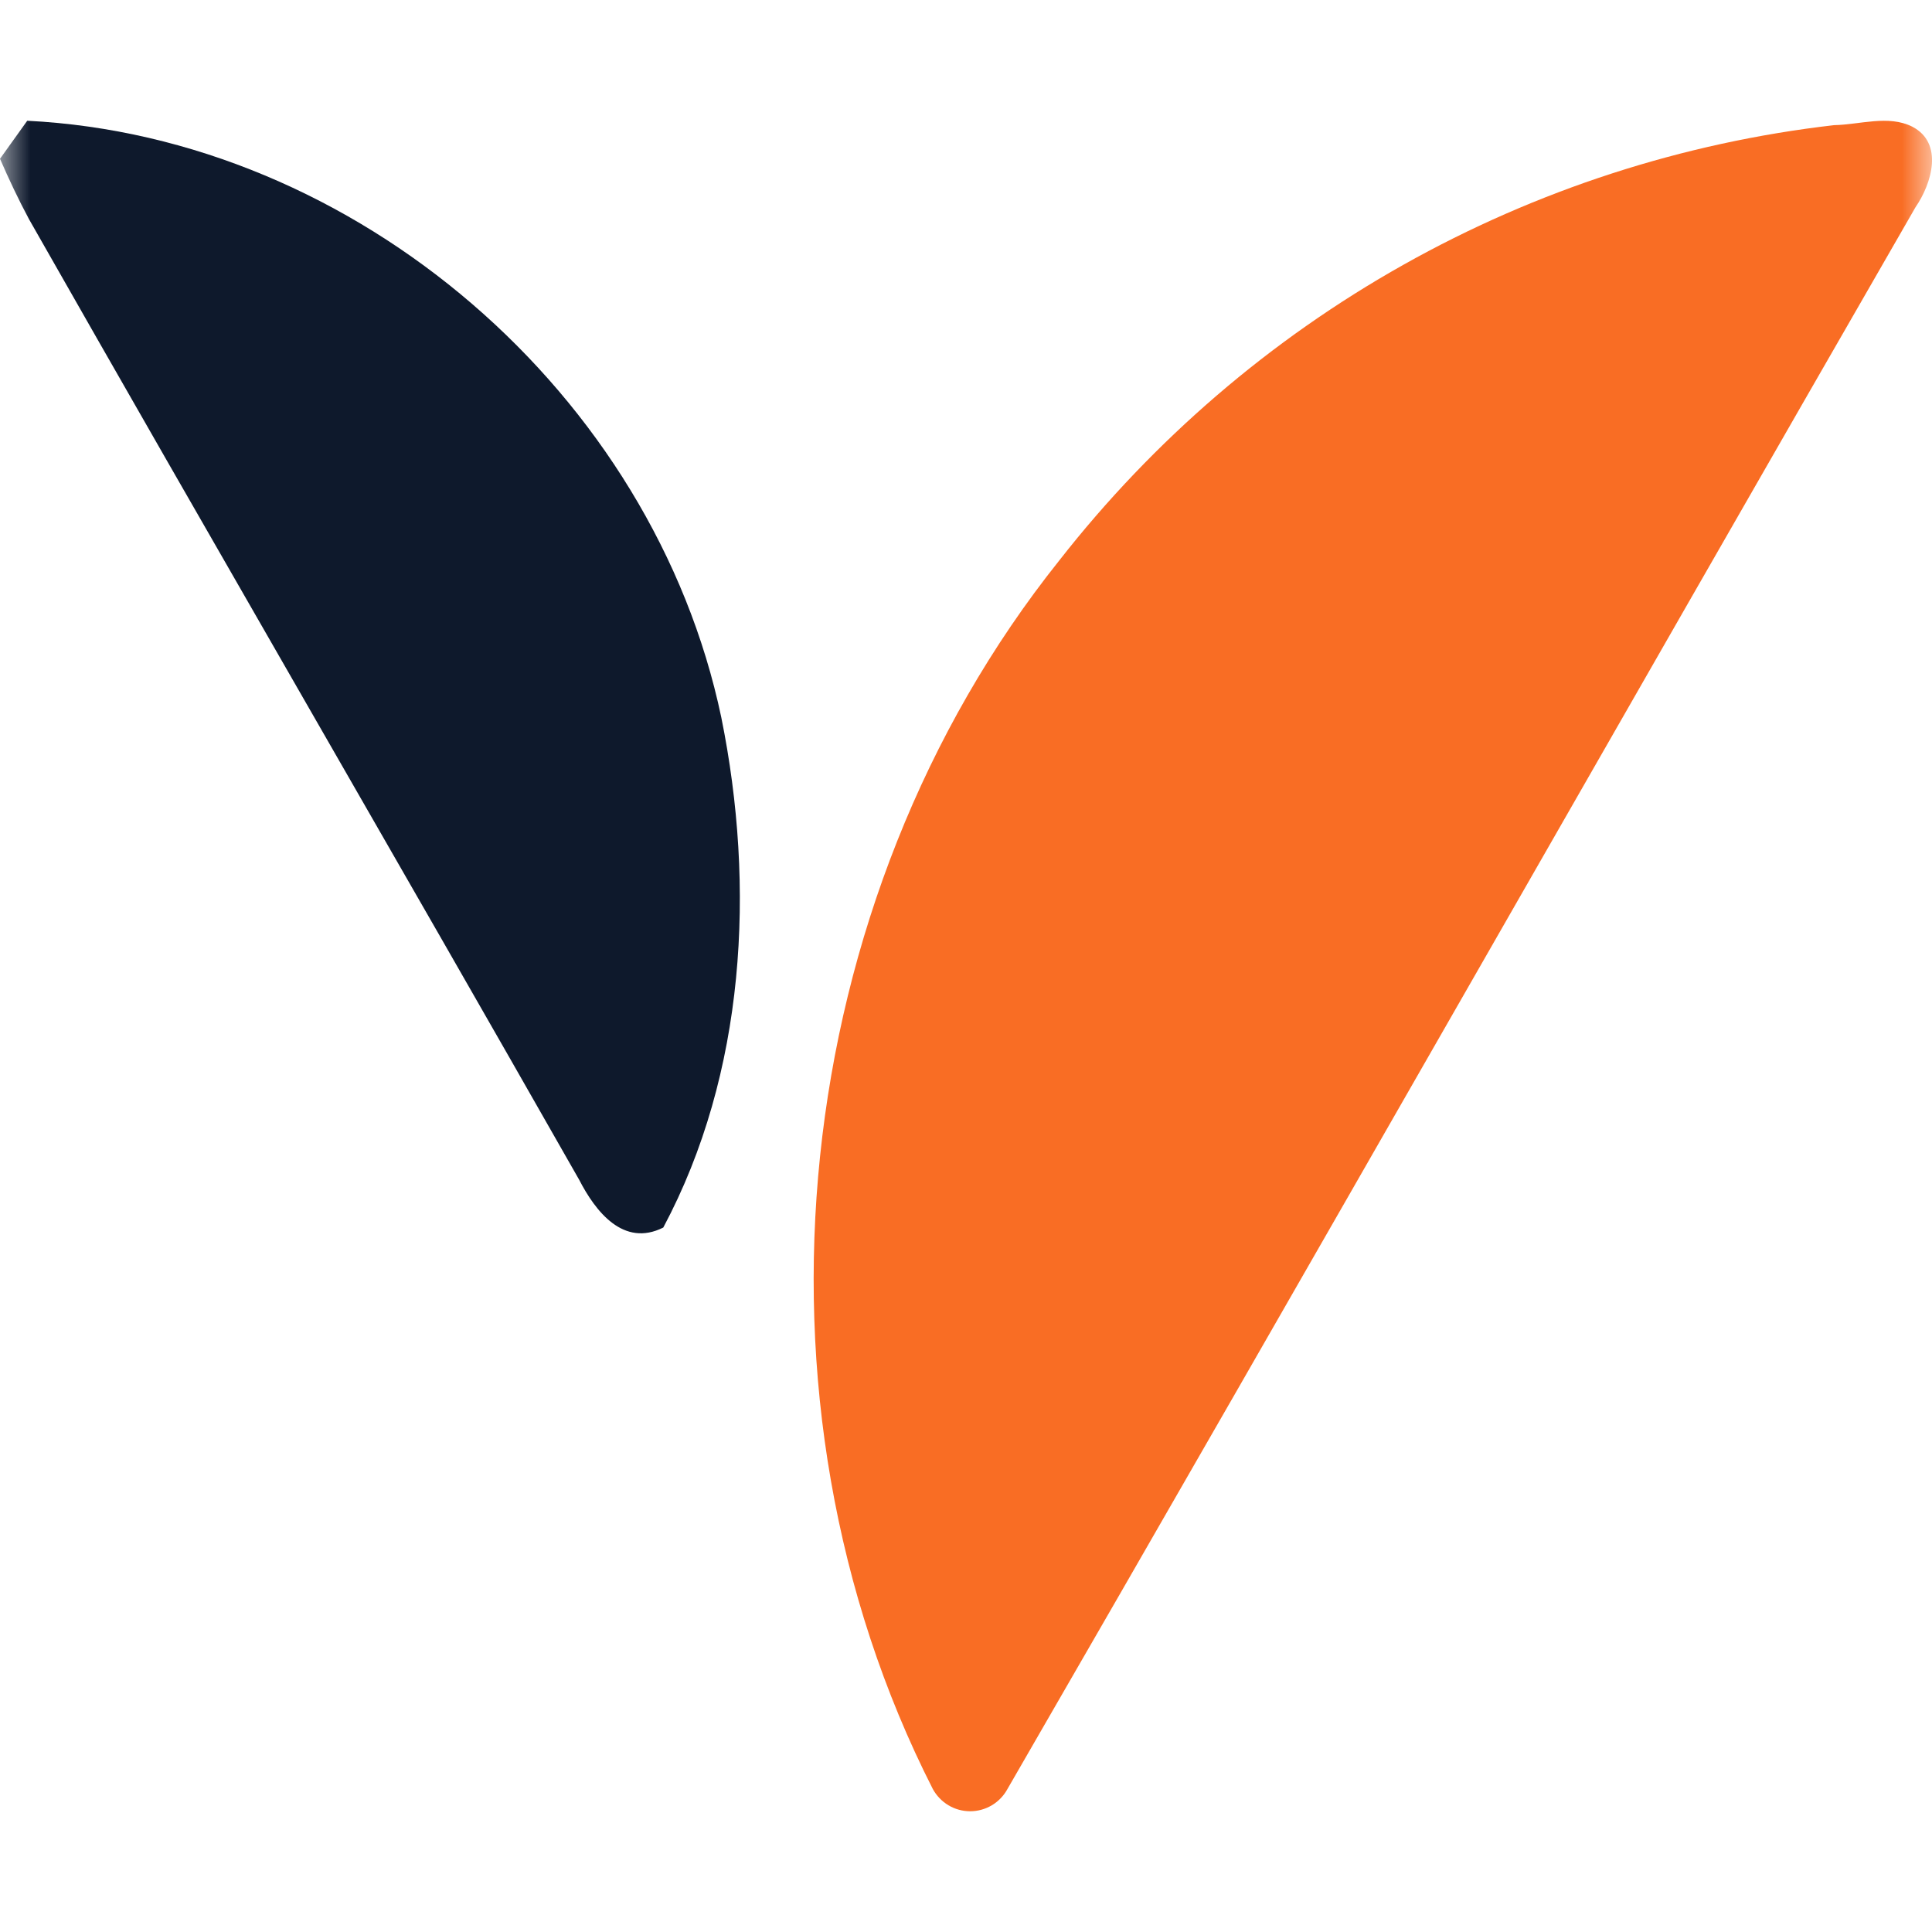 <svg width="32" height="32" viewBox="0 0 32 32" fill="none" xmlns="http://www.w3.org/2000/svg">
<mask id="mask0_1825_17693" style="mask-type:alpha" maskUnits="userSpaceOnUse" x="0" y="0" width="32" height="32">
<rect width="32" height="32" fill="#D9D9D9"/>
</mask>
<g mask="url(#mask0_1825_17693)">
<path d="M11.947 11.883C10.821 6.521 5.895 2.272 0.451 2L0 2.63C0.146 2.967 0.308 3.309 0.48 3.63C3.504 8.947 6.567 14.225 9.593 19.541C9.863 20.066 10.327 20.663 10.986 20.332C12.349 17.776 12.516 14.69 11.947 11.883Z" fill="#0E192C"/>
<path d="M31.673 2.098C31.276 1.899 30.806 2.065 30.377 2.073C27.871 2.362 25.447 3.148 23.244 4.386C21.042 5.623 19.105 7.288 17.545 9.283C13.048 14.915 12.174 23.19 15.45 29.631C15.511 29.743 15.601 29.836 15.709 29.901C15.818 29.966 15.942 30 16.069 30C16.195 30 16.319 29.966 16.428 29.901C16.537 29.836 16.626 29.743 16.687 29.631C21.726 20.911 26.704 12.155 31.727 3.432C31.997 3.04 32.197 2.369 31.673 2.098Z" fill="#F96D24"/>
</g>
</svg>
